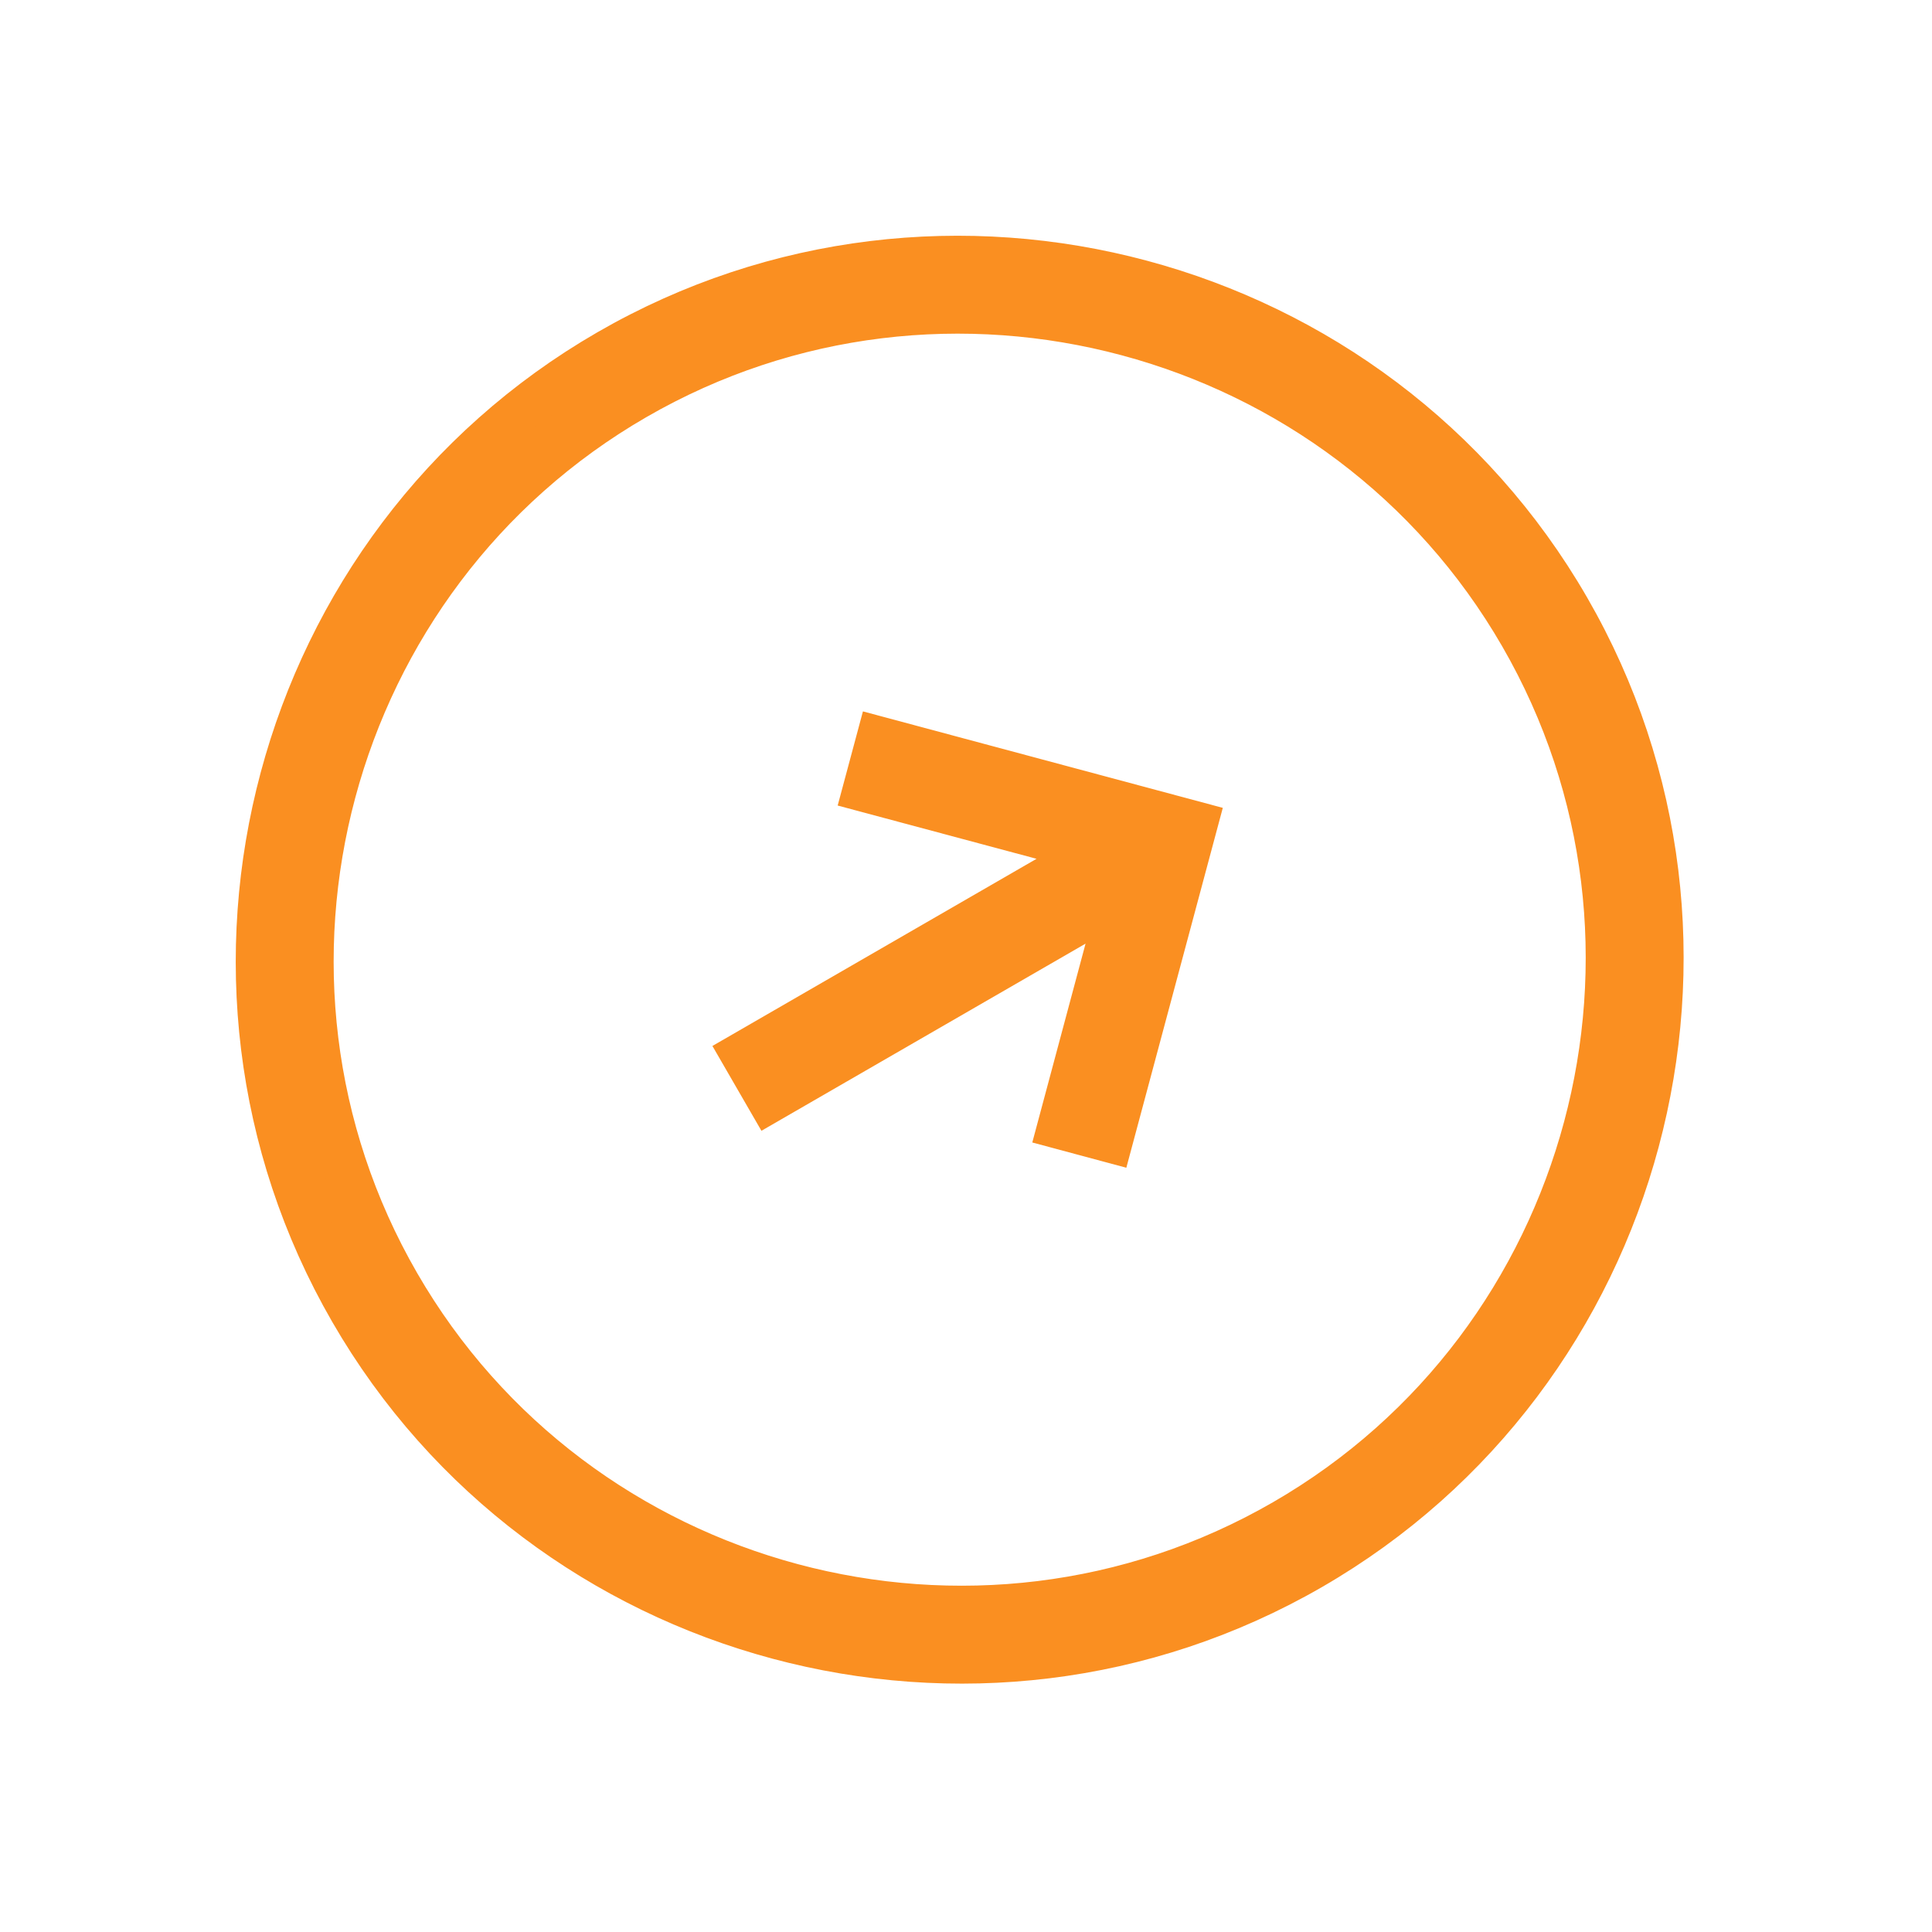 <svg width="22" height="22" viewBox="0 0 22 22" fill="none" xmlns="http://www.w3.org/2000/svg">
<path d="M14.928 17.856C18.739 15.656 20.056 10.739 17.856 6.928C15.656 3.118 10.739 1.8 6.928 4C3.118 6.2 1.8 11.118 4 14.928C6.2 18.739 11.118 20.056 14.928 17.856ZM7.236 4.533C10.753 2.502 15.293 3.719 17.323 7.236C19.354 10.753 18.138 15.293 14.62 17.323C11.103 19.354 6.564 18.138 4.533 14.62C2.502 11.103 3.719 6.564 7.236 4.533Z" fill="#FA8F21" stroke="#FA8F21" stroke-width="0.5"/>
<path d="M12.061 12.833L12.649 12.991L13.618 9.376L10.003 8.407L9.845 8.996L12.451 9.694L8.454 12.002L8.762 12.535L12.759 10.227L12.061 12.833Z" fill="#FA8F21" stroke="#FA8F21" stroke-width="0.5"/>
</svg>
